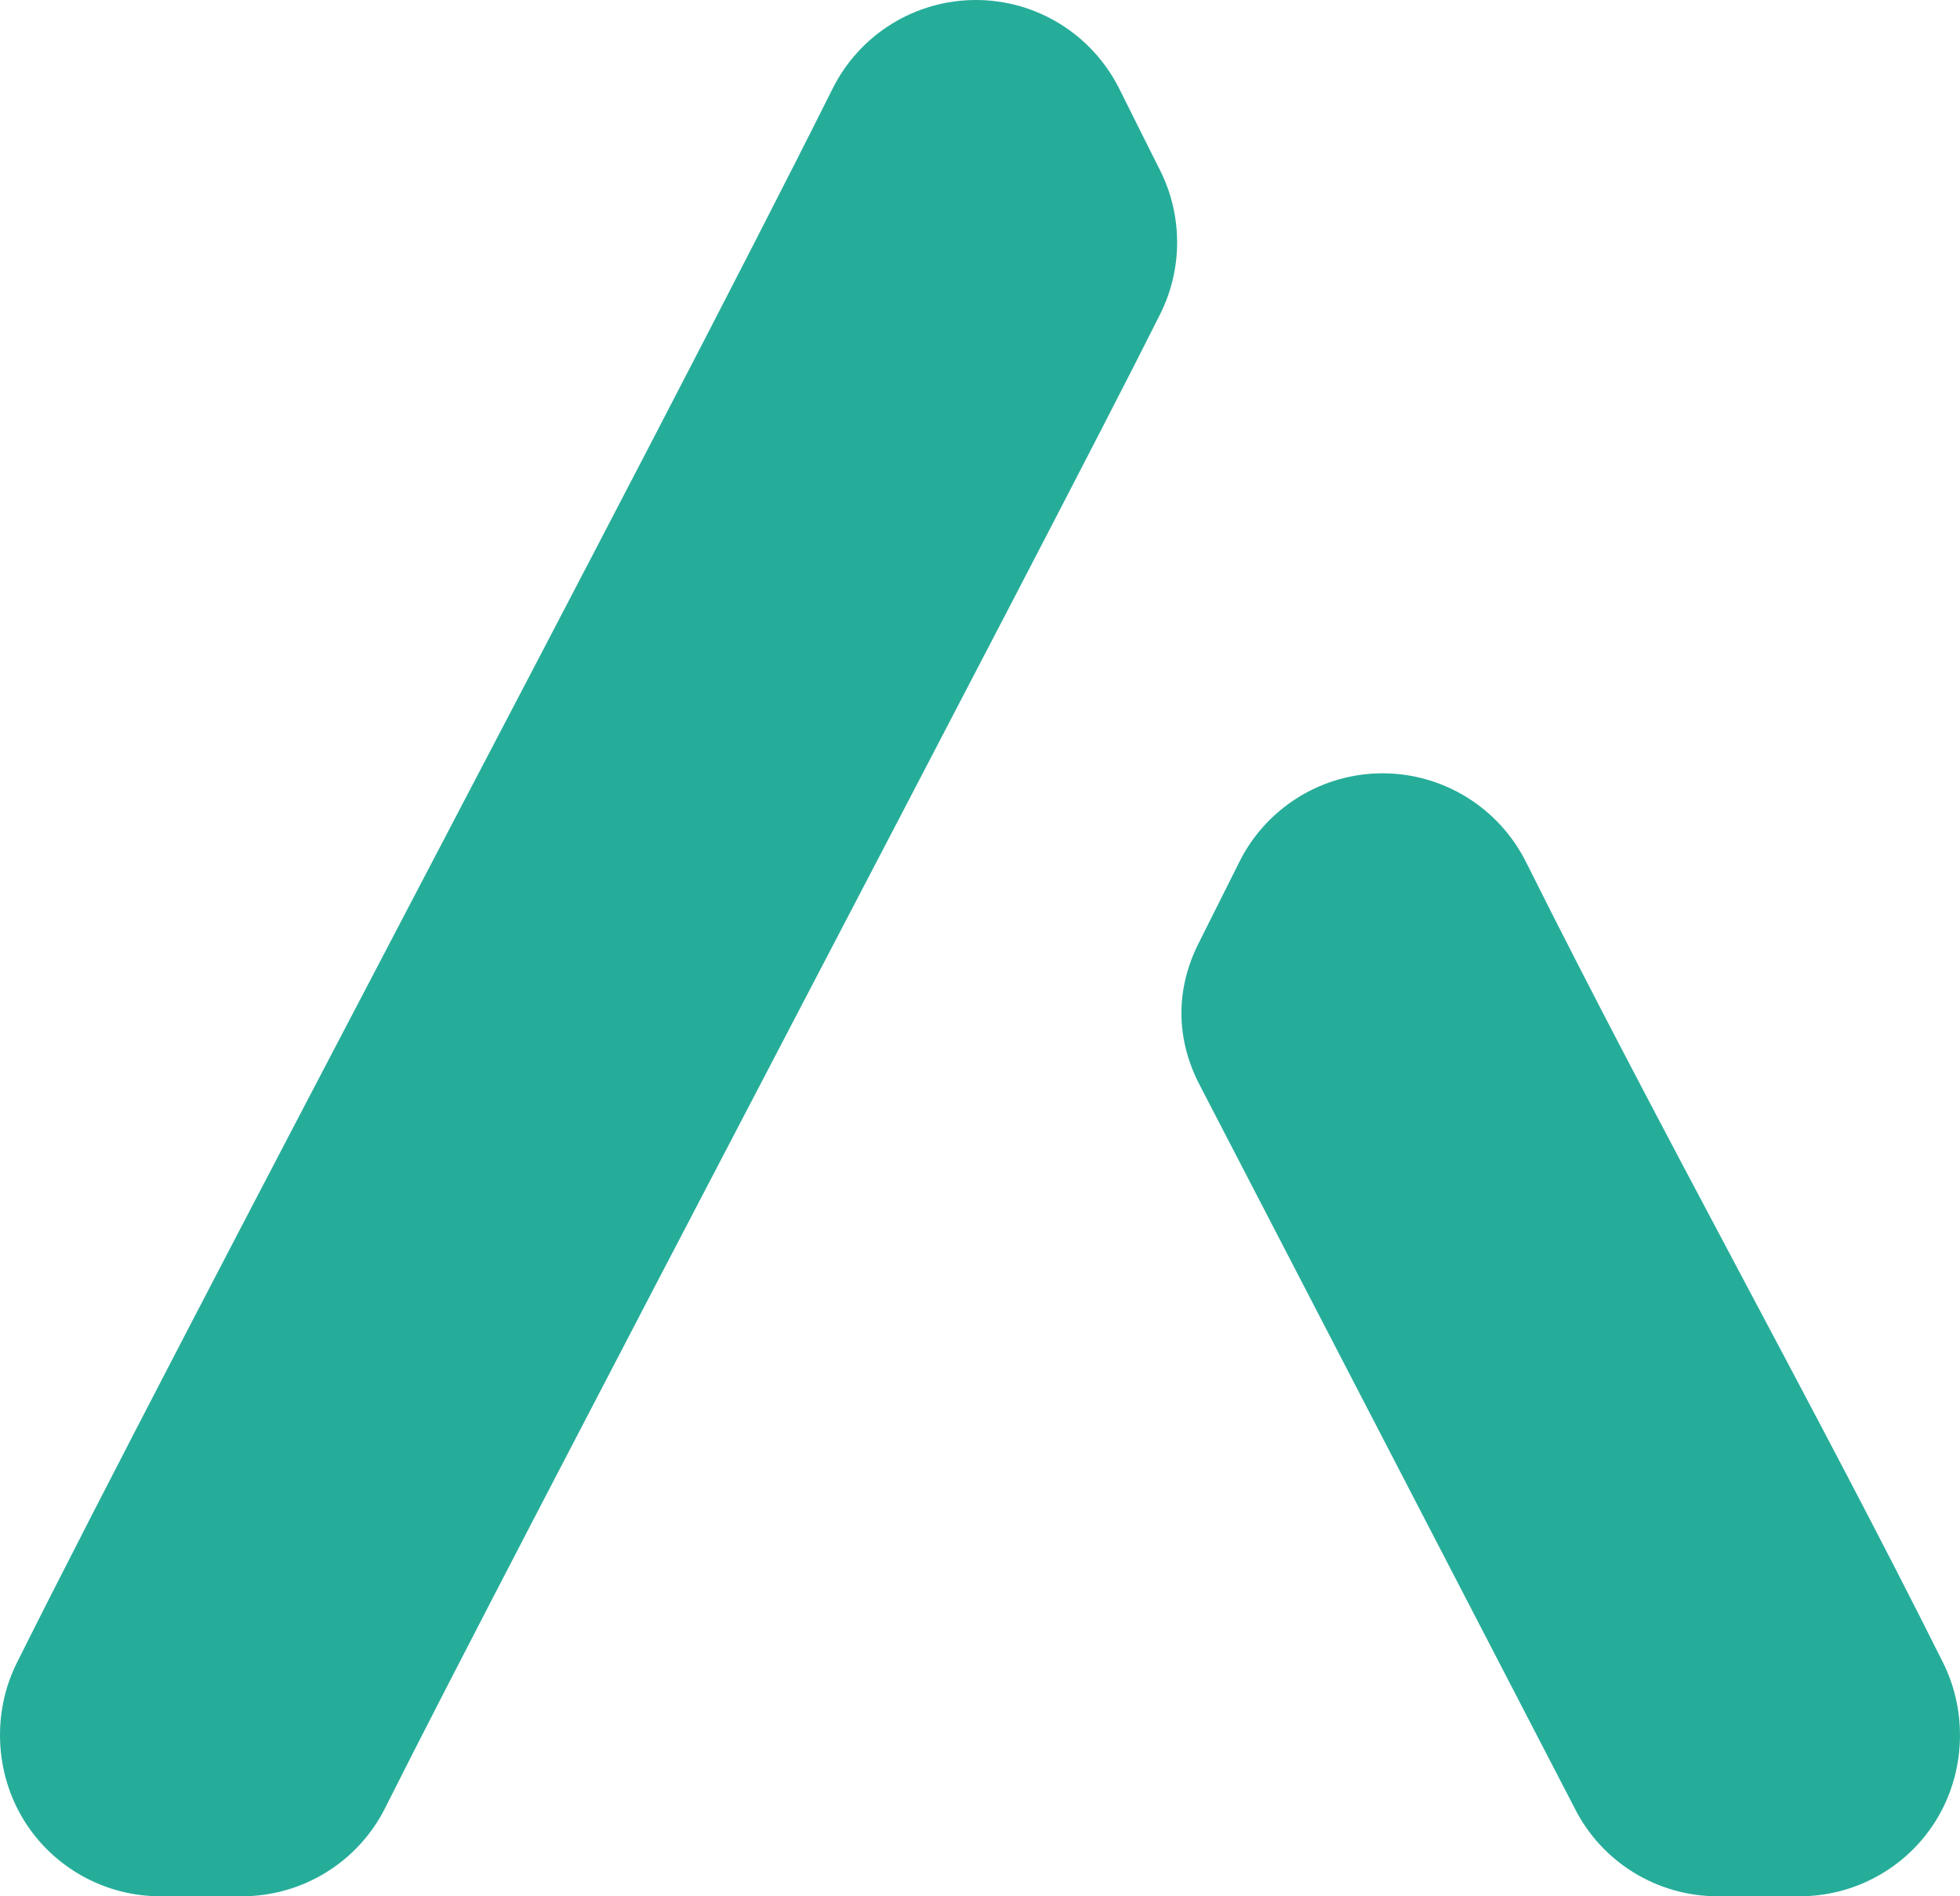 <svg width="31" height="30" viewBox="0 0 31 30" fill="none" xmlns="http://www.w3.org/2000/svg">
<path fill-rule="evenodd" clip-rule="evenodd" d="M18.352 2.702C18.174 2.35 17.944 1.886 17.702 1.402C17.271 0.543 16.395 0 15.435 0C14.475 0 13.597 0.543 13.169 1.402C10.227 7.29 2.954 20.923 0.269 26.302C-0.126 27.088 -0.083 28.049 0.378 28.797C0.84 29.544 1.657 30 2.535 30H3.827C4.787 30 5.666 29.457 6.094 28.598C8.031 24.724 16.595 8.484 18.349 4.971C18.707 4.257 18.707 3.416 18.352 2.702Z" fill="#26AD9A"/>
<path fill-rule="evenodd" clip-rule="evenodd" d="M19.602 13.636L18.952 14.934C18.597 15.648 18.597 16.408 18.952 17.122L24.901 28.598C25.328 29.457 26.207 30 27.167 30H28.465C29.343 30 30.16 29.545 30.622 28.797C31.083 28.049 31.125 27.089 30.731 26.302C28.761 22.354 26.283 17.939 24.135 13.636C23.704 12.777 22.826 12.234 21.868 12.234C20.908 12.234 20.03 12.777 19.602 13.636Z" fill="#26AD9A"/>
</svg>
